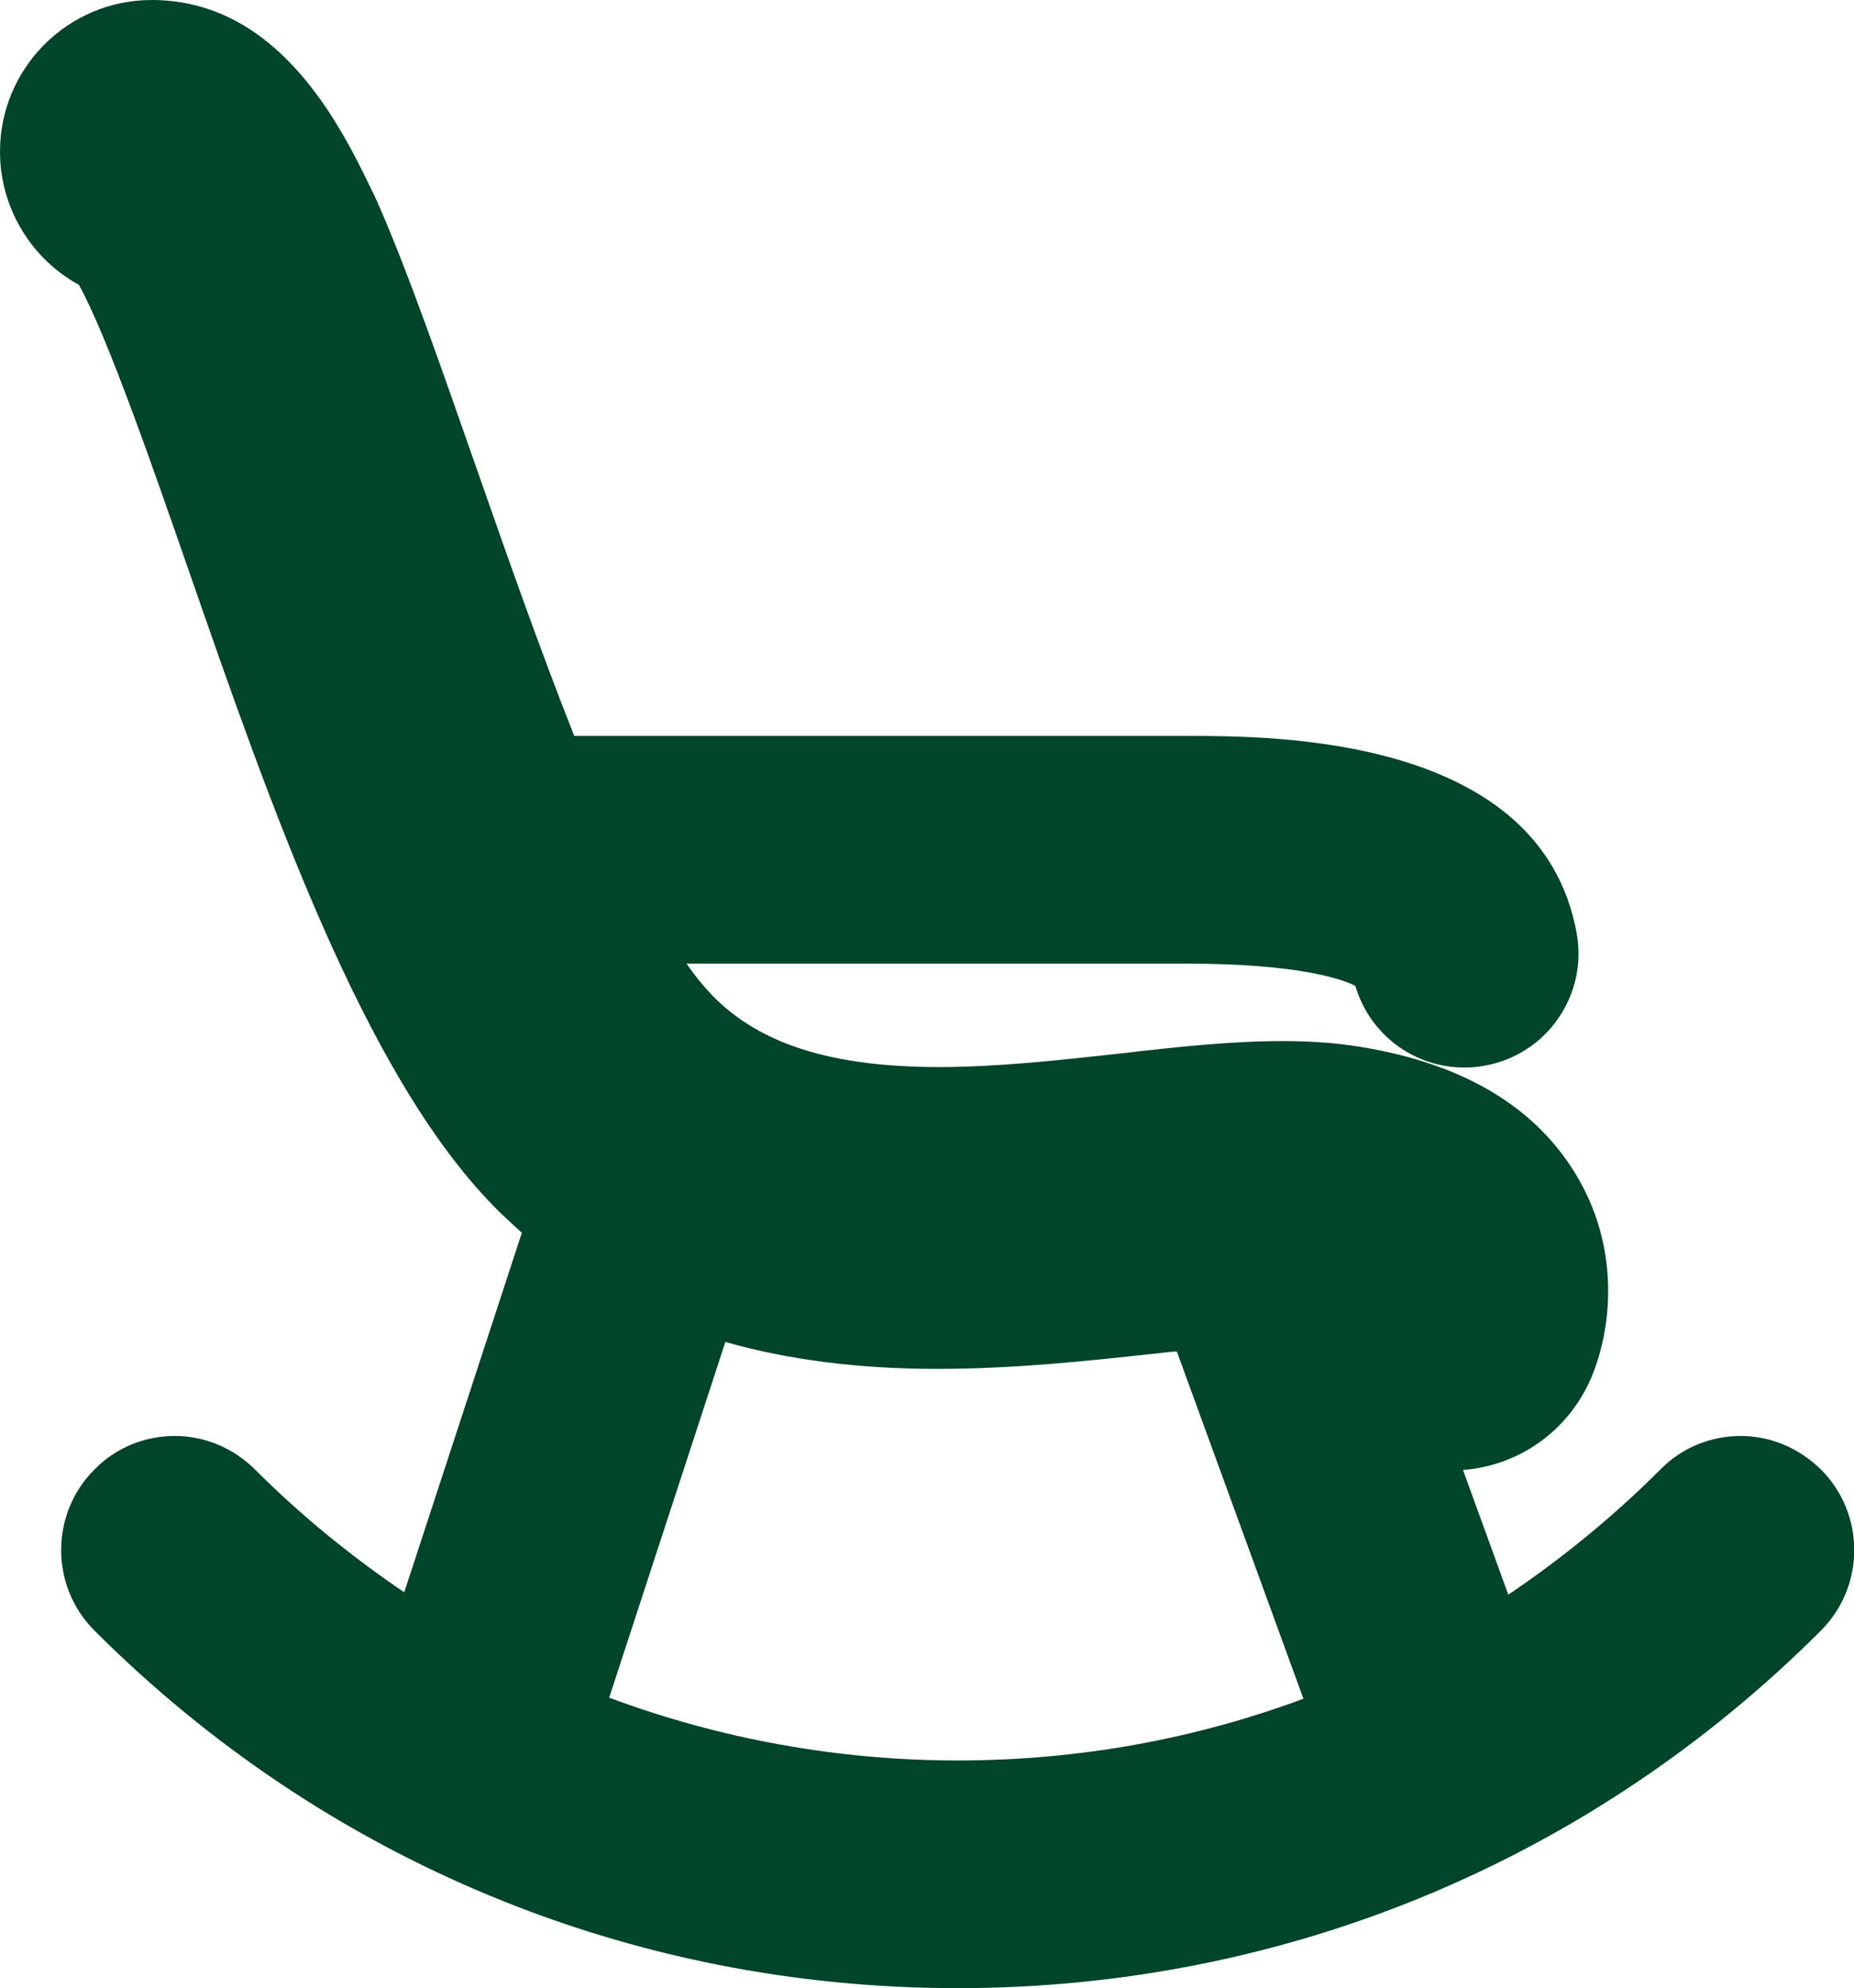 <?xml version="1.0" encoding="UTF-8"?>
<svg id="Layer_1" data-name="Layer 1" xmlns="http://www.w3.org/2000/svg" viewBox="0 0 39.26 42.09">
  <defs>
    <style>
      .cls-1 {
        fill: #00442a;
        stroke-width: 0px;
      }
    </style>
  </defs>
  <path class="cls-1" d="m38.56,31.11c-.46-.45-1.06-.71-1.7-.71s-1.25.25-1.7.71c-1,1-2.08,1.88-3.22,2.65l-.96-2.64c1.19-.09,2.23-.83,2.71-1.94.44-1.03.61-2.67-.24-4.18-.88-1.57-2.52-2.54-4.86-2.87-.43-.06-.9-.09-1.43-.09-1.07,0-2.21.12-3.41.26-1.28.14-2.6.29-3.86.29-2.27,0-3.8-.48-4.81-1.52-.17-.18-.36-.4-.54-.67h10.58c2.41,0,3.32.34,3.58.47.3,1.02,1.23,1.73,2.31,1.73.14,0,.28-.01.43-.04.63-.11,1.19-.47,1.55-.99.37-.53.51-1.17.4-1.8-.75-4.19-6.4-4.19-8.26-4.19h-12.97c-.73-1.84-1.43-3.84-2.06-5.64-.75-2.14-1.45-4.17-2.13-5.71C7.35,2.95,6.04,0,3.21,0,1.44,0,0,1.44,0,3.21c0,1.18.65,2.26,1.67,2.82.61,1.09,1.62,4.02,2.31,6,1.74,5.01,3.71,10.68,6.47,13.5.19.2.4.38.6.57l-2.49,7.61c-1.12-.76-2.18-1.62-3.16-2.6-.45-.45-1.06-.71-1.7-.71s-1.25.25-1.7.71c-.94.94-.94,2.47,0,3.41,4.88,4.88,11.37,7.57,18.28,7.57s13.4-2.69,18.28-7.57c.94-.94.94-2.47,0-3.41Zm-10.95,4.85c-2.31.86-4.79,1.31-7.33,1.31s-5.05-.46-7.38-1.33l2.46-7.53c1.34.38,2.83.57,4.48.57s3.2-.17,4.58-.32h.02c.16-.02.32-.04.48-.05l2.68,7.35Z"/>
</svg>